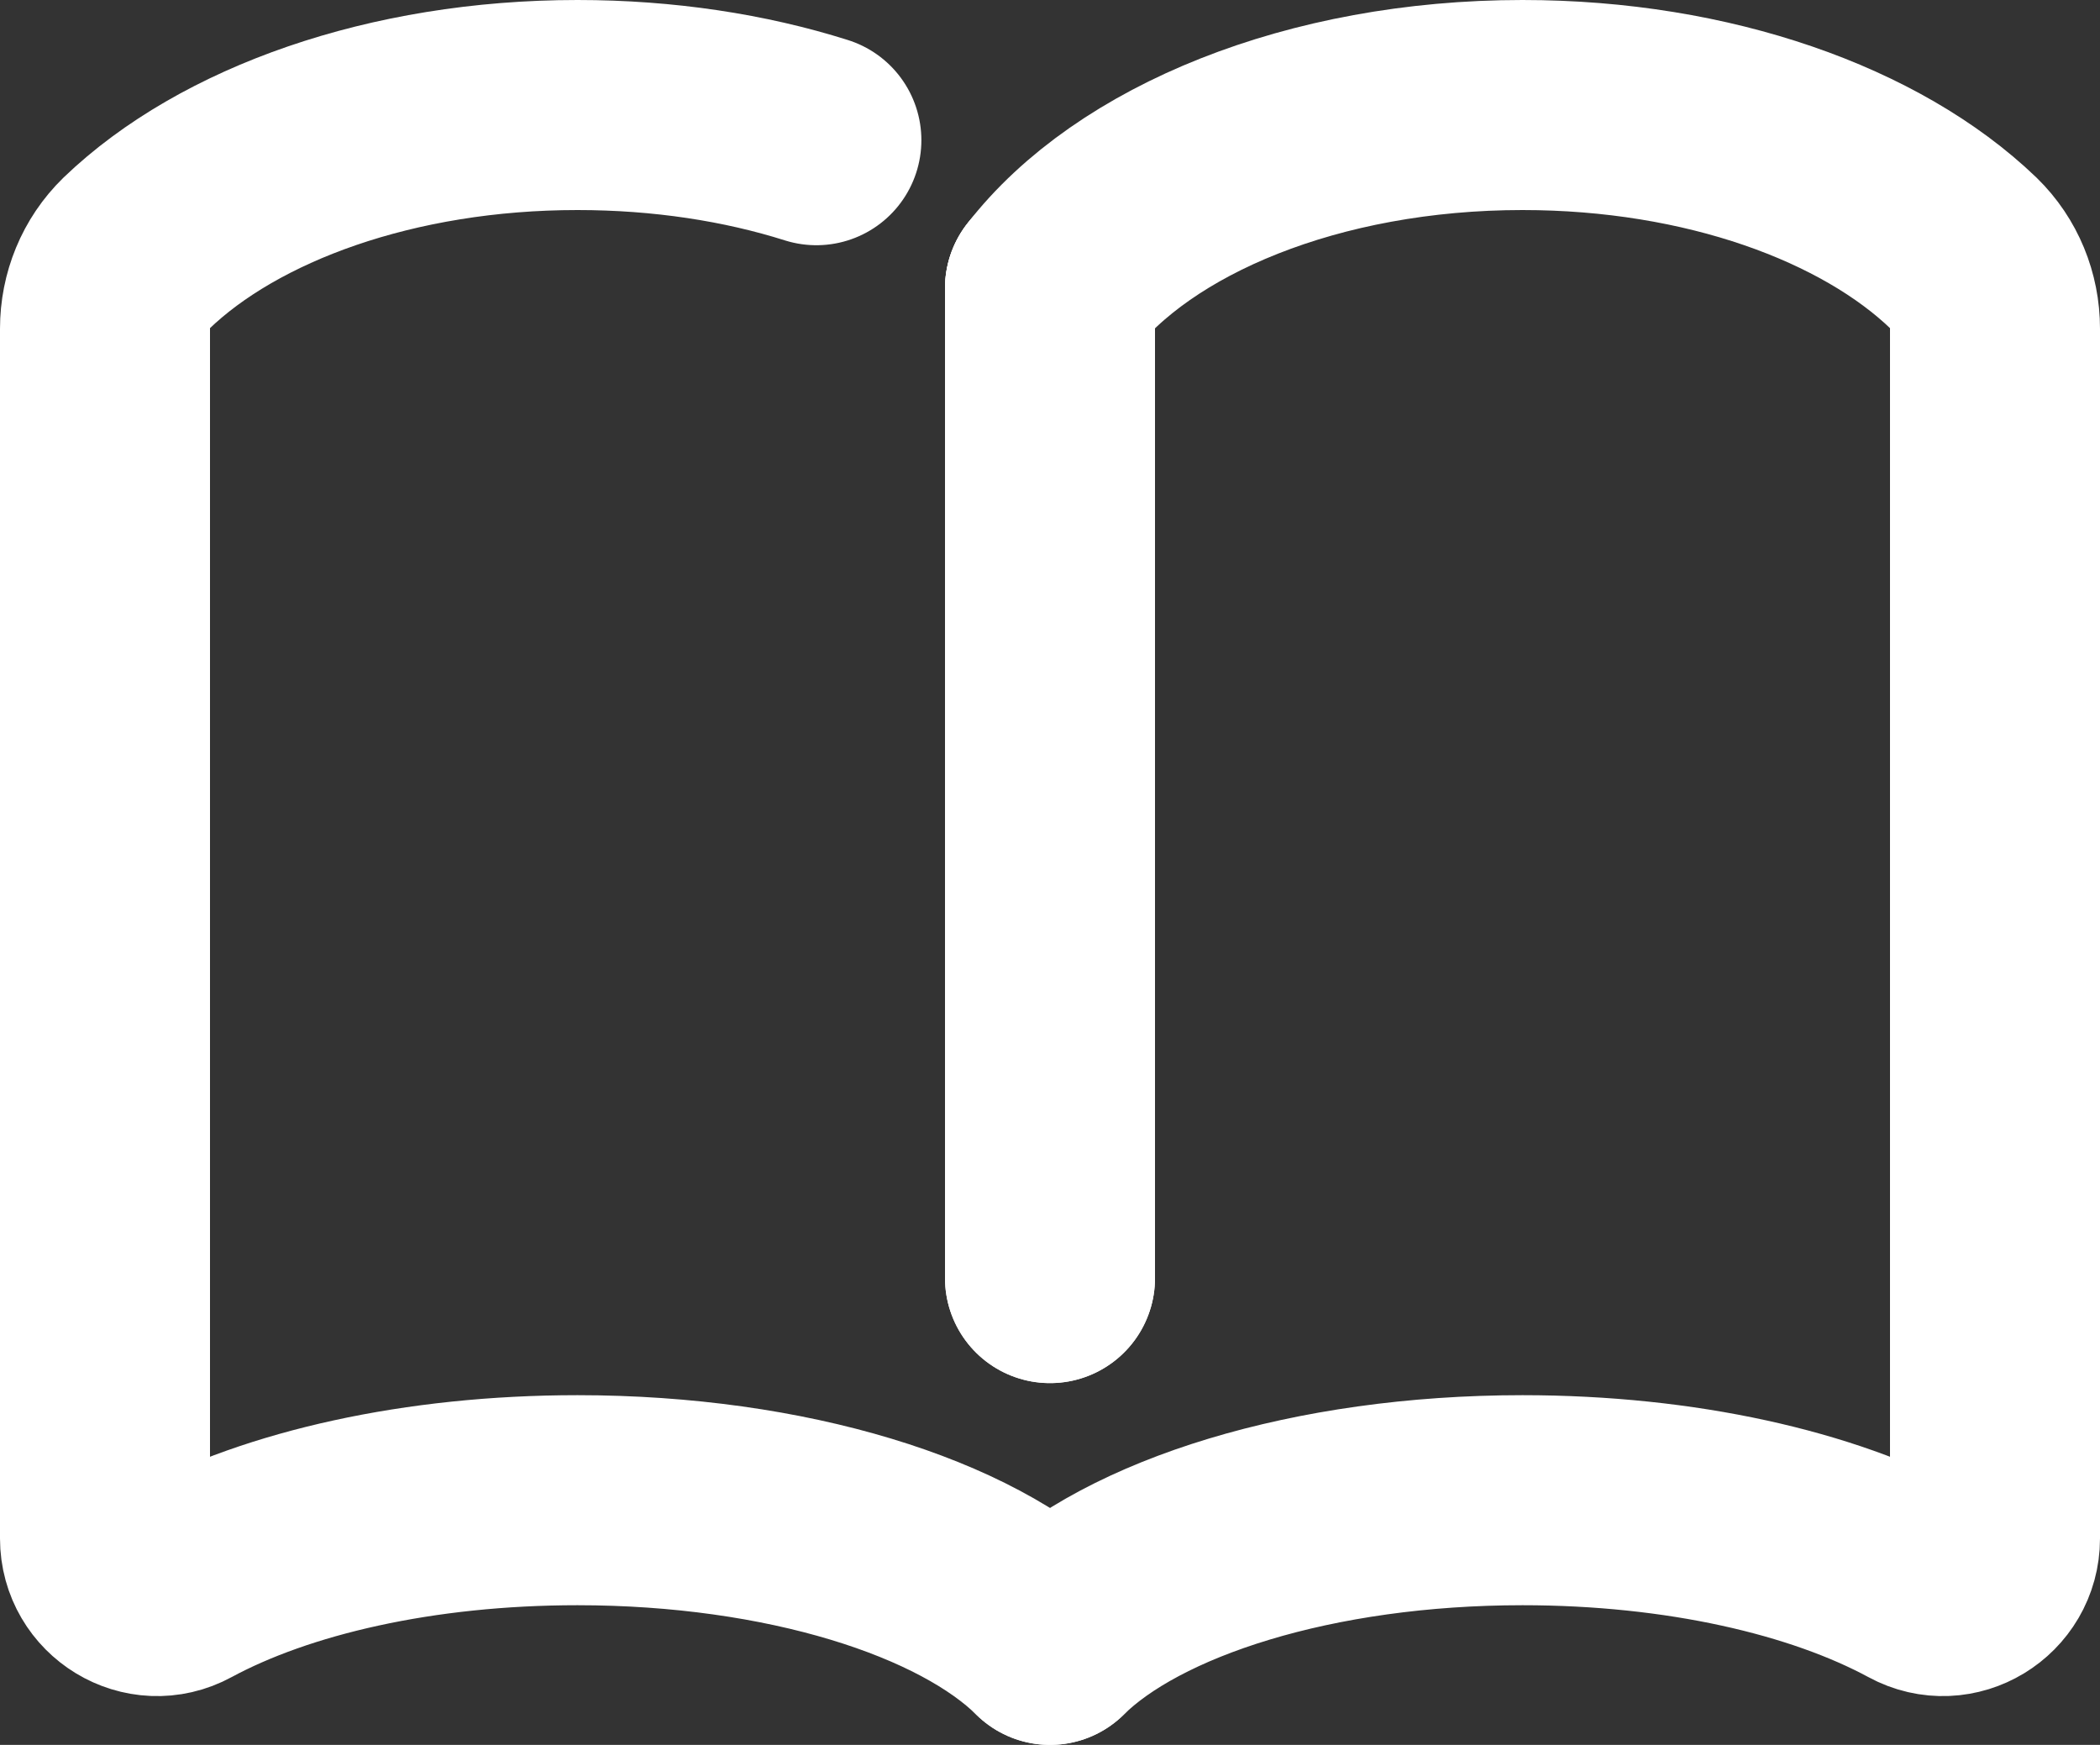 <?xml version="1.0" encoding="UTF-8"?>
<svg id="Layer_2" data-name="Layer 2" xmlns="http://www.w3.org/2000/svg" viewBox="0 0 40 33.23">
  <rect x="0" y="0" width="40" height="33.23" fill="#333333" stroke="none"/>
  <defs>
    <style>
      .cls-1 {
        fill: none;
        stroke: #fff;
        stroke-linecap: round;
        stroke-linejoin: round;
        stroke-width: 4px;
      }
    </style>
  </defs>
  <g id="Layer_2-2" data-name="Layer 2">
    <g>
      <g>
        <line class="cls-1" x1="20" y1="24.34" x2="20" y2="5.49"/>
        <path class="cls-1" d="M20,31.23c-1.59-1.57-5.02-2.66-9-2.66-3.02,0-5.71,.62-7.54,1.61-.66,.36-1.46-.13-1.46-.88V6.26c0-.54,.21-1.06,.6-1.44,1.76-1.69,4.86-2.82,8.4-2.82,1.64,0,3.19,.24,4.55,.67"/>
      </g>
      <g>
        <line class="cls-1" x1="20" y1="5.49" x2="20" y2="24.34"/>
        <path class="cls-1" d="M20,31.23c1.59-1.57,5.02-2.66,9-2.66,3.02,0,5.71,.62,7.54,1.61,.66,.36,1.46-.13,1.46-.88V6.26c0-.54-.21-1.06-.6-1.44-1.76-1.69-4.86-2.82-8.4-2.82-3.98,0-7.41,1.43-9,3.49"/>
      </g>
    </g>
  </g>
</svg>